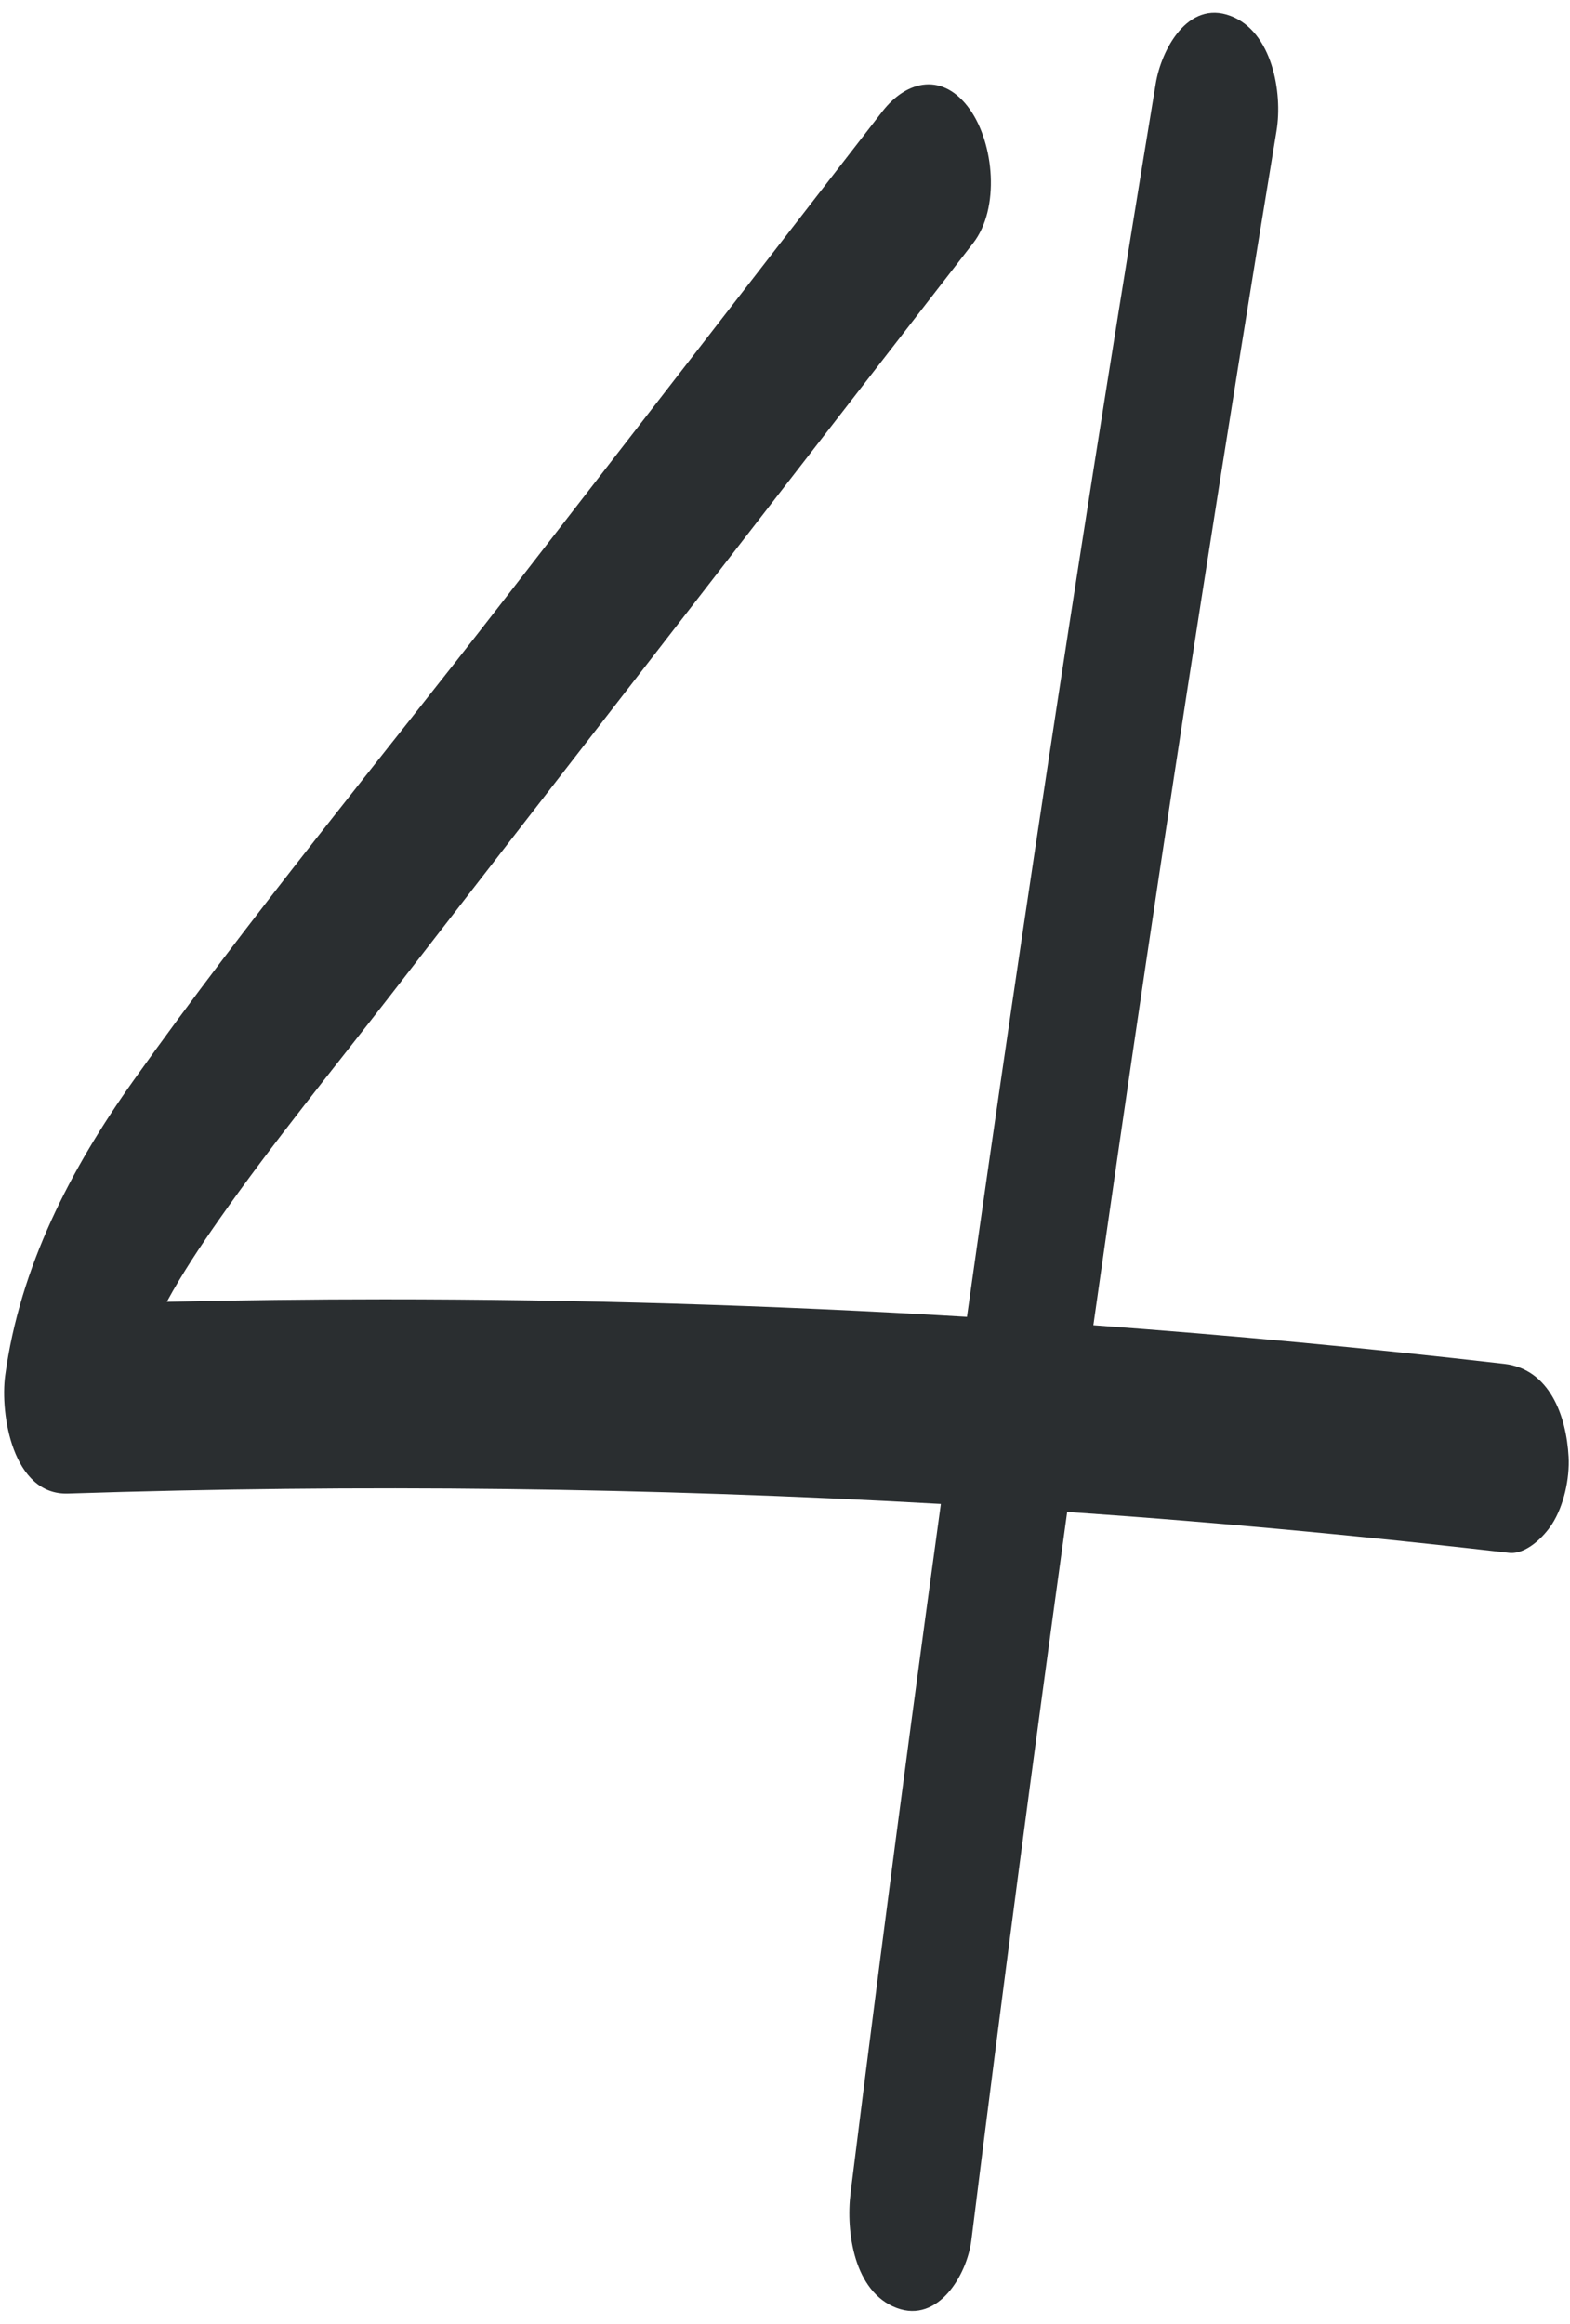 <?xml version="1.0" encoding="UTF-8" standalone="no"?><svg xmlns="http://www.w3.org/2000/svg" xmlns:xlink="http://www.w3.org/1999/xlink" fill="#2a2e30" height="488.8" preserveAspectRatio="xMidYMid meet" version="1" viewBox="84.5 5.6 330.4 488.8" width="330.4" zoomAndPan="magnify"><g id="change1_1"><path d="M414.605,312.046c-0.46-8.527-3.948-18.447-13.535-19.551 c-28.768-3.314-57.602-6.023-86.48-8.13c7.241-51.001,14.811-101.956,22.752-152.854 c5.12-32.813,10.387-65.603,15.793-98.371c1.335-8.092-0.928-20.927-9.712-24.22 c-8.981-3.368-14.534,7.155-15.708,14.273c-14.24,86.313-27.487,172.79-39.726,259.409 c-40.842-2.451-81.756-3.696-122.678-3.694c-15.237,0.001-30.473,0.192-45.706,0.533 c3.265-6.008,7.107-11.753,11.005-17.311c11.37-16.21,23.988-31.595,36.114-47.24 c26.002-33.549,52.003-67.098,78.005-100.648c14.858-19.171,29.716-38.342,44.574-57.513 c5.662-7.305,4.411-20.898-0.69-28.102c-5.515-7.79-13.15-6.387-18.451,0.453 c-26.698,34.448-53.396,68.896-80.094,103.344c-25.861,33.368-52.991,66.095-77.484,100.482 c-13.217,18.557-23.887,39.199-26.993,62.018c-1.101,8.089,1.573,25.223,13.198,24.845 c61.236-1.991,122.548-1.269,183.713,2.19c-2.116,15.365-4.205,30.734-6.257,46.108 c-4.394,32.918-8.638,65.856-12.744,98.812c-1.019,8.178,0.719,20.848,9.712,24.221 c8.778,3.292,14.811-7.069,15.708-14.273c6.368-51.11,13.102-102.174,20.163-153.193 c8.598,0.599,17.193,1.242,25.784,1.951c22.428,1.849,44.822,4.08,67.177,6.655 c3.606,0.415,7.409-3.426,9.083-6.047C413.612,322.303,414.851,316.598,414.605,312.046z"/></g></svg>